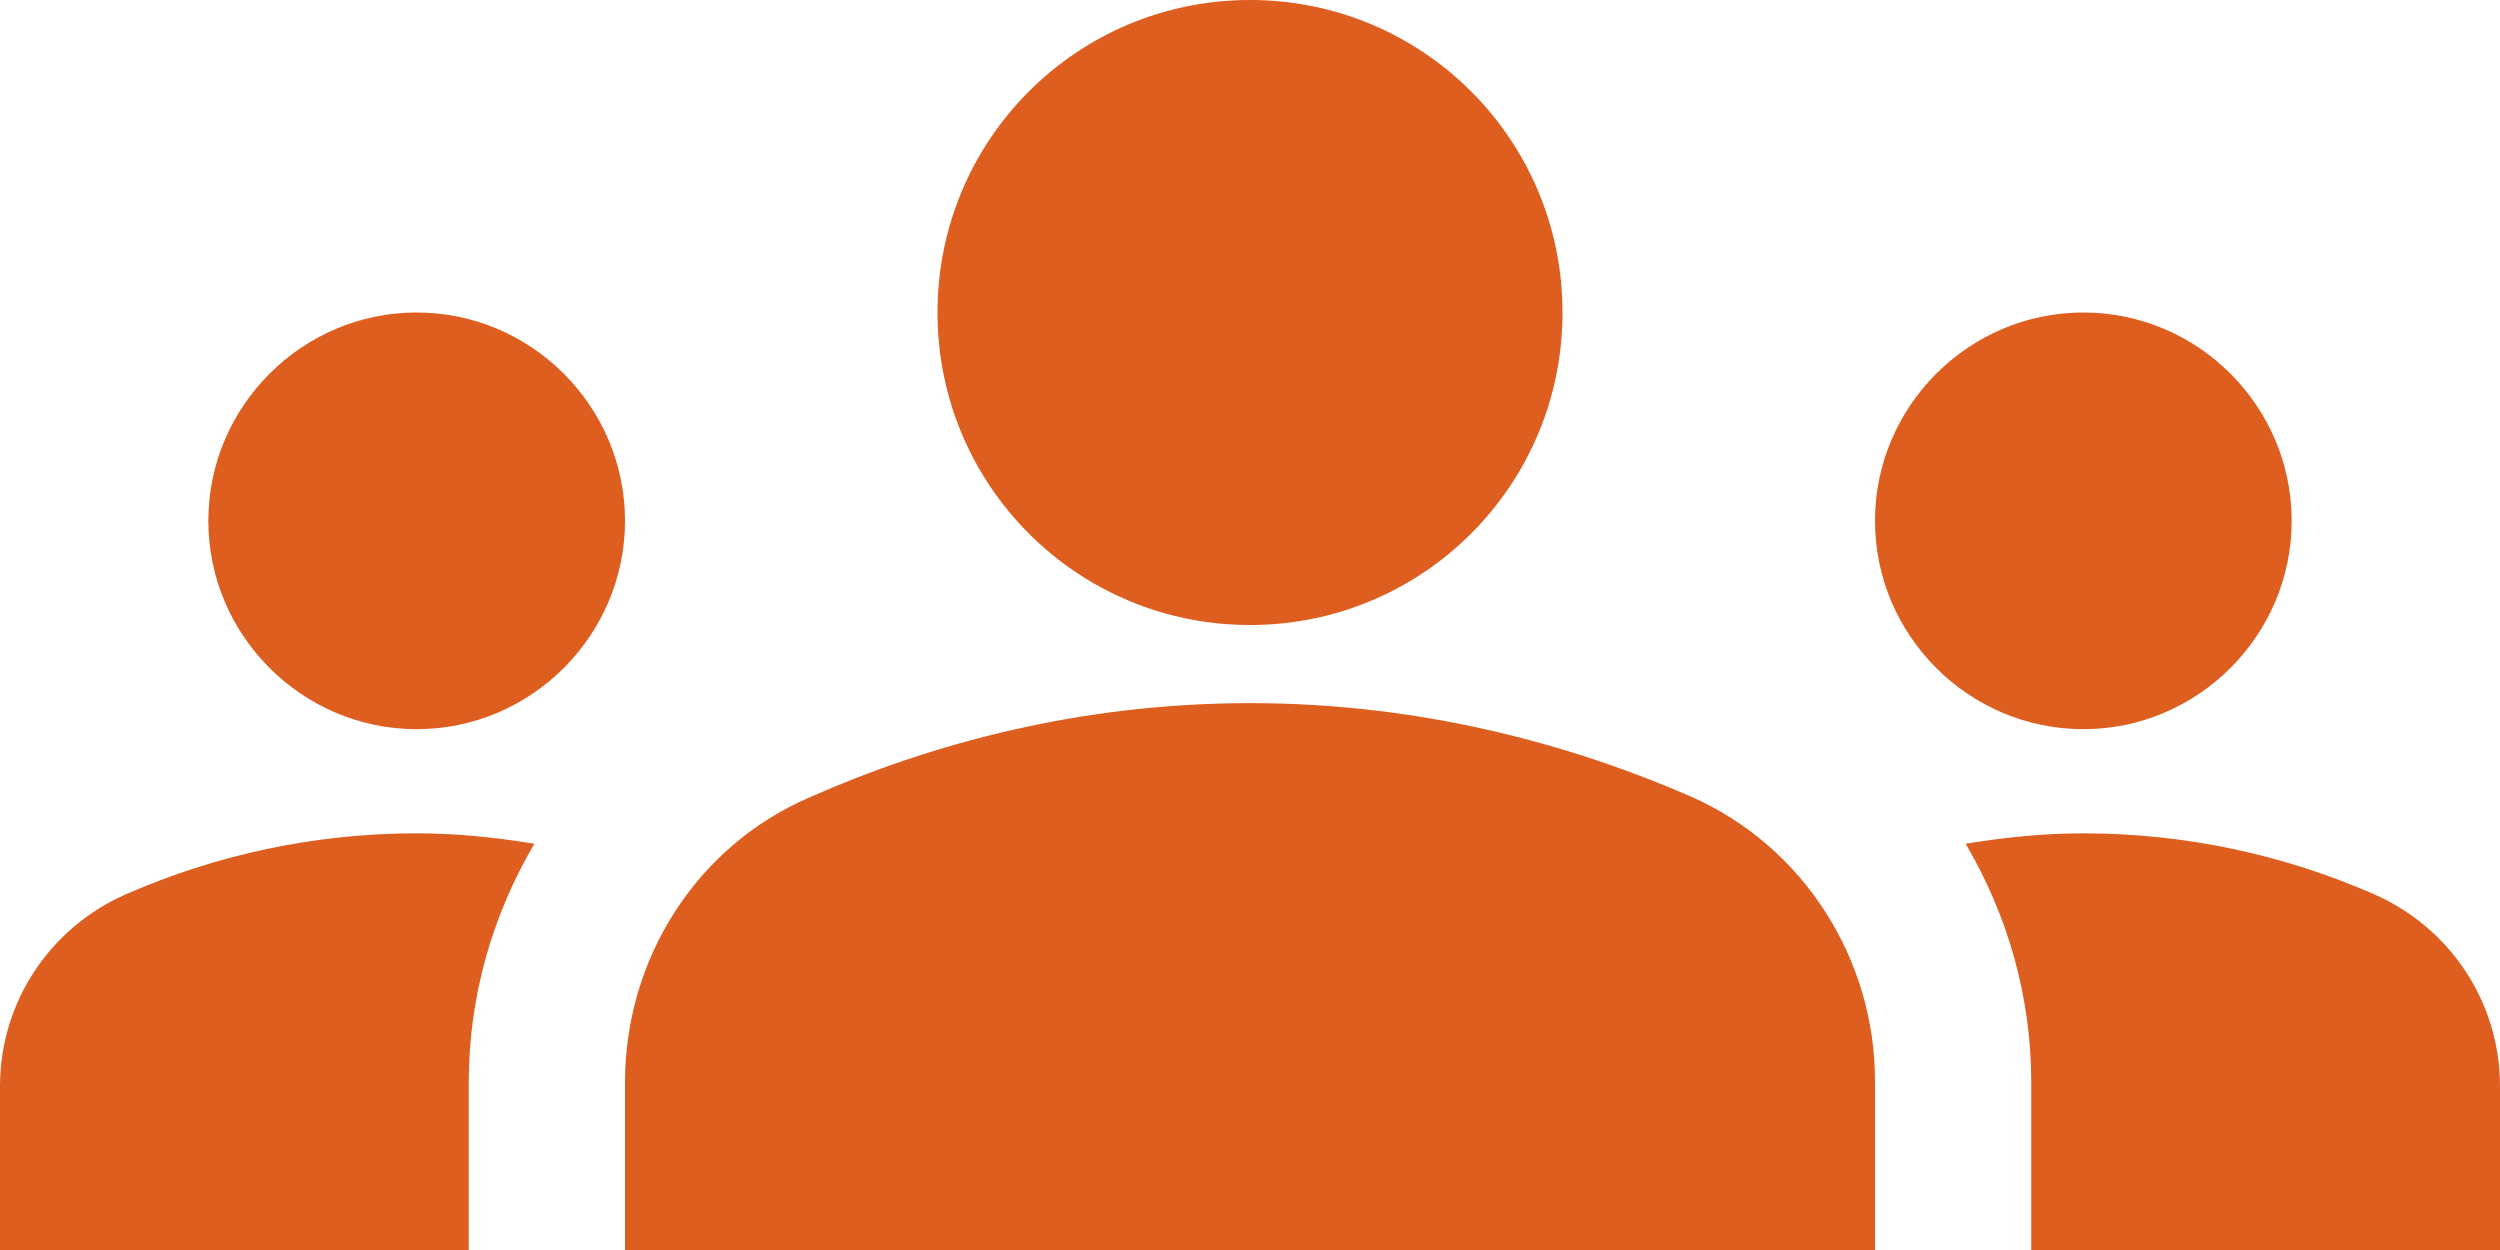 <svg width="96" height="48" viewBox="0 0 96 48" fill="none" xmlns="http://www.w3.org/2000/svg">
<path d="M48 27C54.52 27 60.28 28.56 64.96 30.6C69.28 32.52 72 36.84 72 41.52V48H24V41.56C24 36.84 26.72 32.52 31.04 30.64C35.72 28.56 41.48 27 48 27ZM16 28C20.4 28 24 24.4 24 20C24 15.6 20.4 12 16 12C11.6 12 8 15.6 8 20C8 24.4 11.6 28 16 28ZM20.52 32.4C19.04 32.16 17.56 32 16 32C12.04 32 8.28 32.84 4.88 34.32C1.92 35.6 0 38.48 0 41.72V48H18V41.56C18 38.24 18.92 35.12 20.52 32.4ZM80 28C84.4 28 88 24.4 88 20C88 15.6 84.4 12 80 12C75.6 12 72 15.6 72 20C72 24.4 75.6 28 80 28ZM96 41.72C96 38.48 94.08 35.6 91.12 34.32C87.72 32.84 83.96 32 80 32C78.44 32 76.96 32.16 75.48 32.4C77.08 35.12 78 38.24 78 41.56V48H96V41.72ZM48 0C54.64 0 60 5.36 60 12C60 18.64 54.64 24 48 24C41.36 24 36 18.64 36 12C36 5.36 41.36 0 48 0Z" fill="#DE5E1F"/>
</svg>
